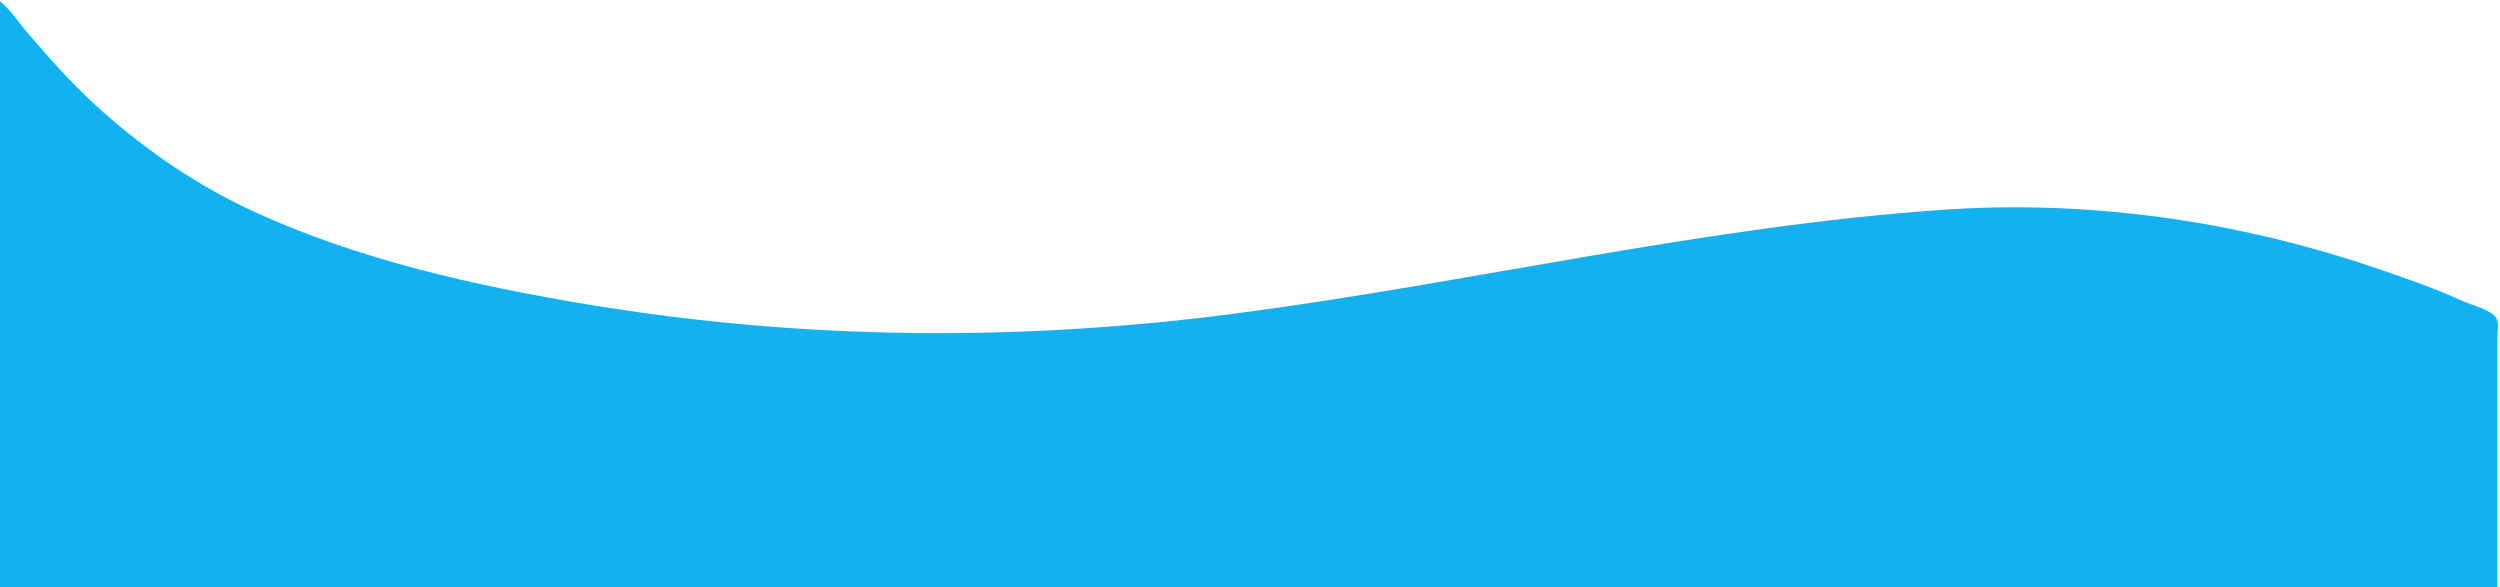 <?xml version="1.0" encoding="UTF-8" standalone="no"?><svg xmlns="http://www.w3.org/2000/svg" xmlns:xlink="http://www.w3.org/1999/xlink" fill="#000000" height="31.8" preserveAspectRatio="xMidYMid meet" version="1" viewBox="7.1 110.8 135.4 31.8" width="135.4" zoomAndPan="magnify"><g id="change1_1"><path d="m 7.069,110.844 v 31.765 H 142.354 v -10.66 -2.814 c 0,-0.295 0.108,-0.859 -0.056,-1.115 -0.278,-0.435 -1.325,-0.696 -1.784,-0.904 -1.676,-0.755 -3.399,-1.351 -5.141,-1.931 -7.39,-2.463 -15.23,-3.557 -22.999,-3.026 -12.858,0.88 -25.485,3.928 -38.259,5.608 -11.716,1.541 -23.451,1.462 -35.12,-0.468 -6.171,-1.02 -12.472,-2.432 -18.182,-5.054 -3.51,-1.612 -6.915,-4.065 -9.632,-6.802 -0.936,-0.942 -1.816,-1.97 -2.683,-2.976 -0.452,-0.524 -0.88,-1.203 -1.43,-1.623 z" fill="#14b1f1"/></g></svg>